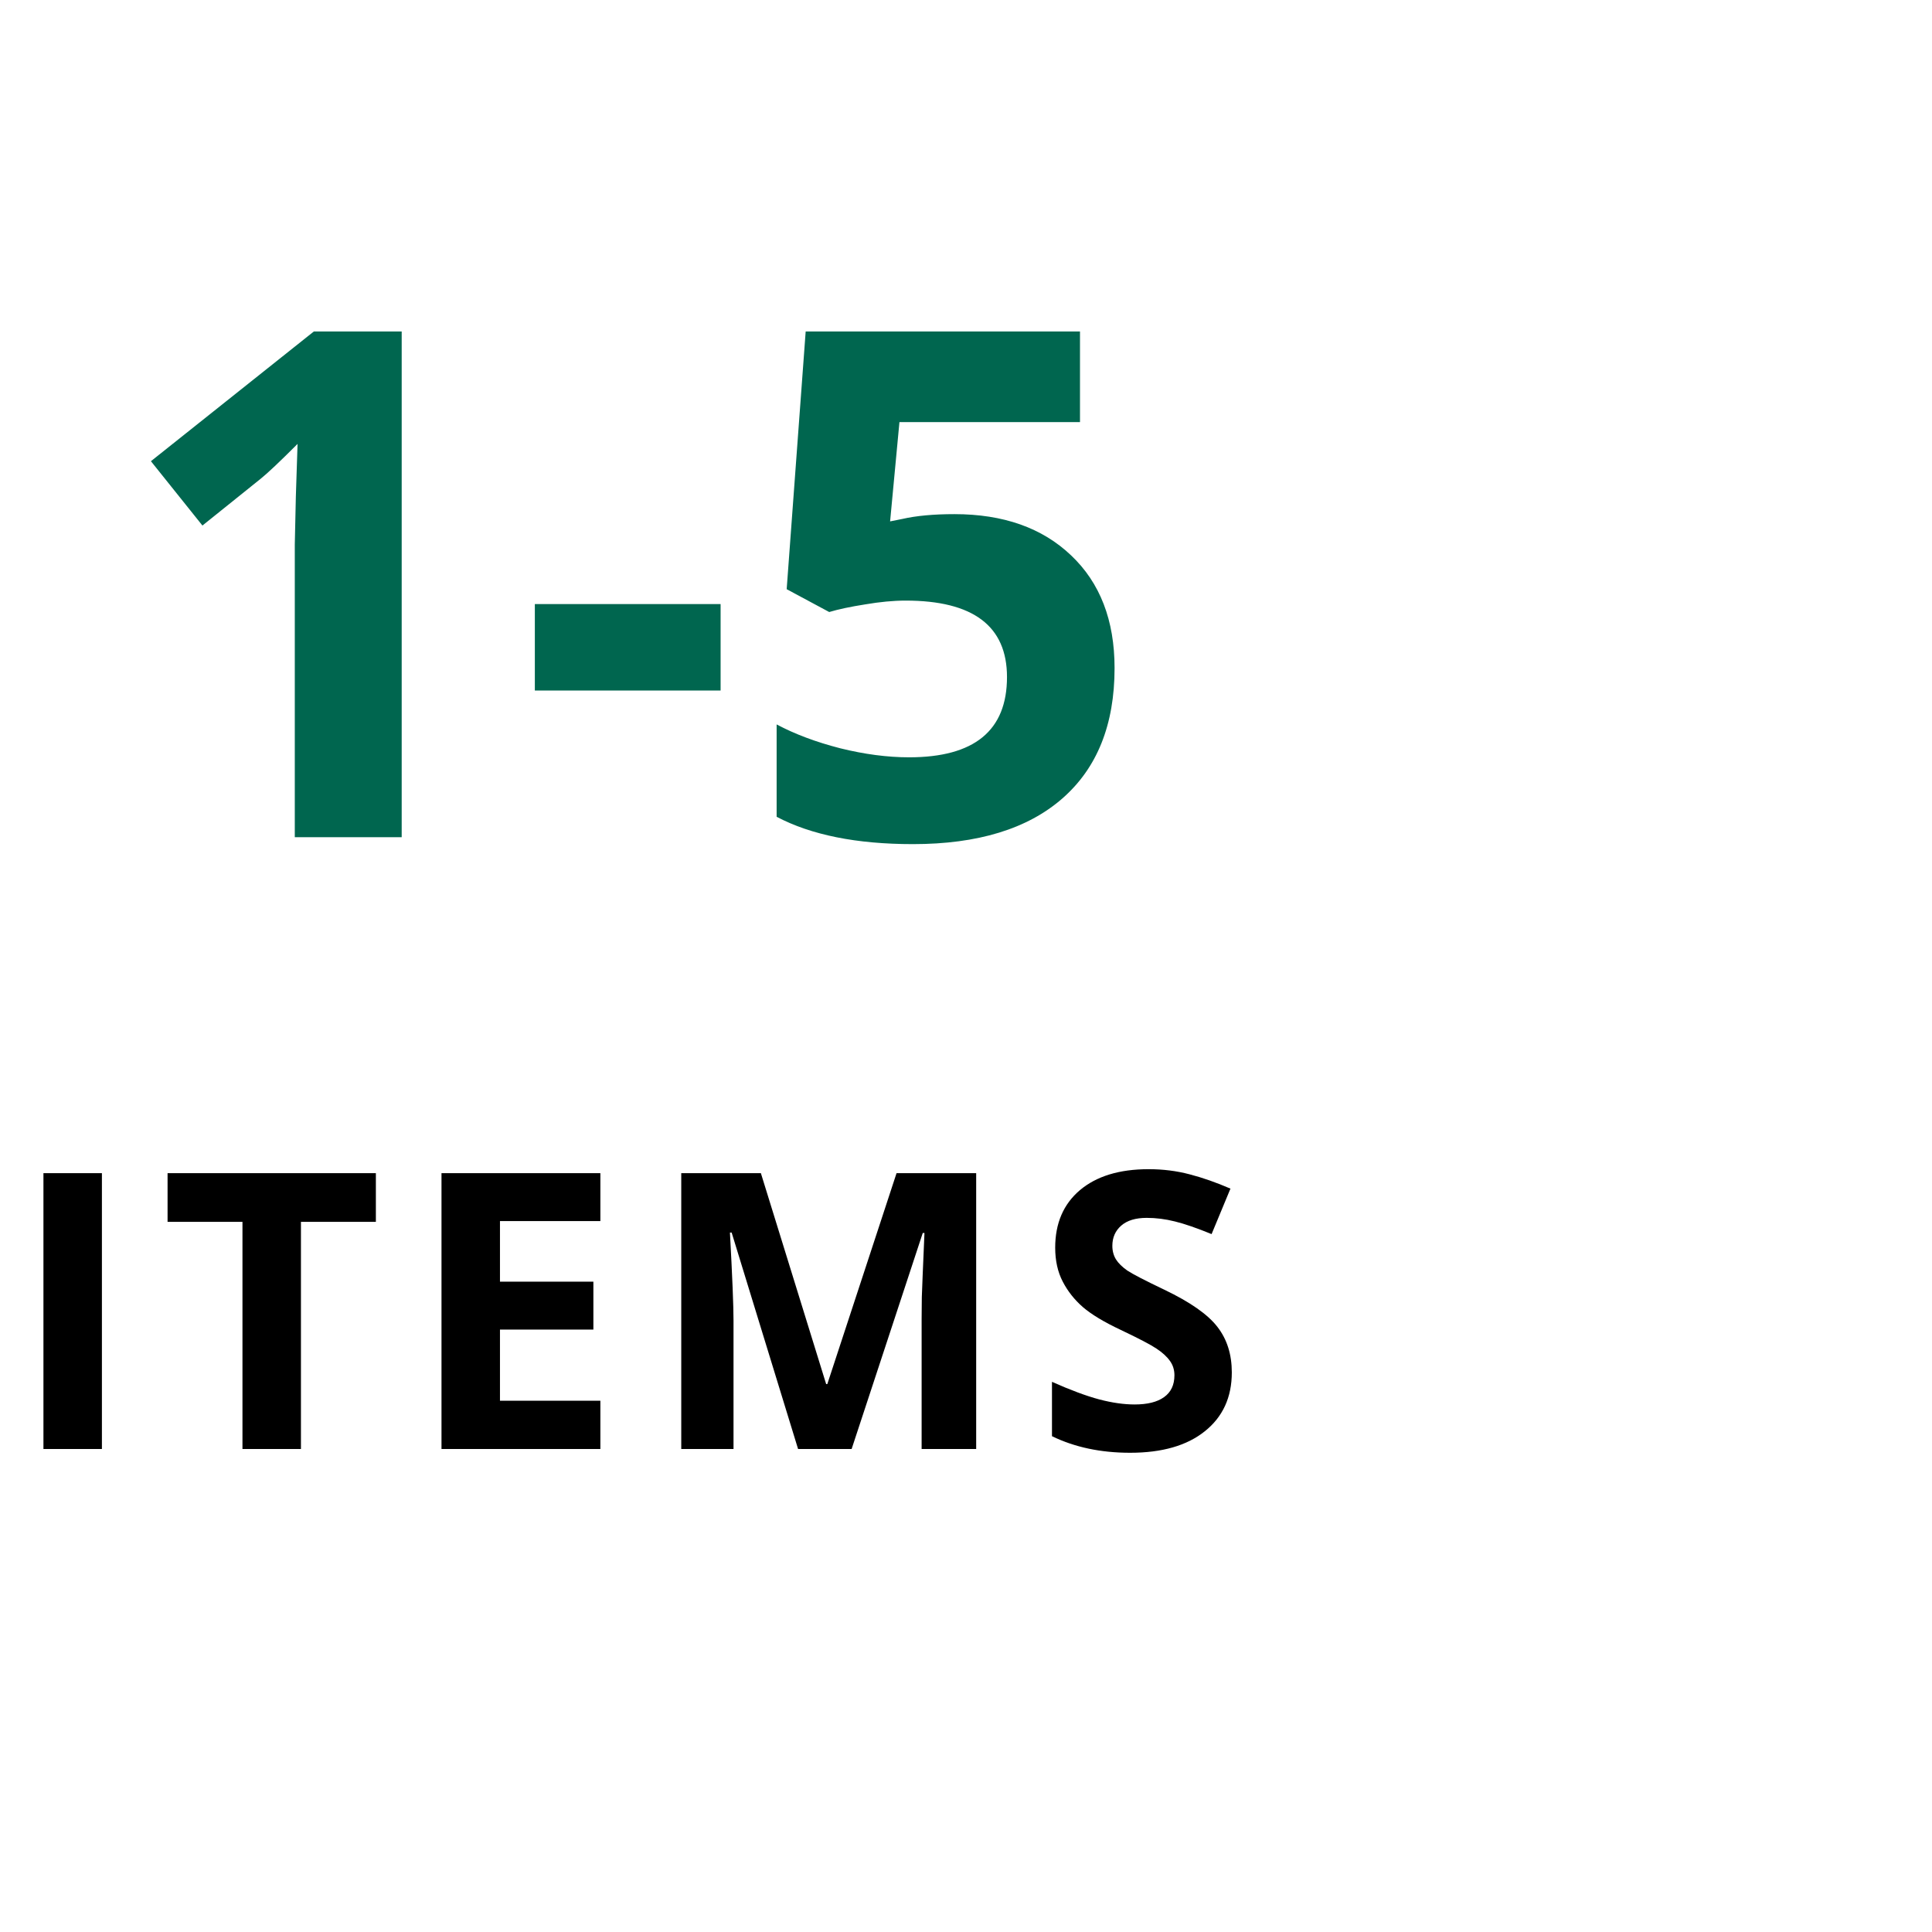 <svg width="60" height="60" viewBox="0 0 60 60" fill="none" xmlns="http://www.w3.org/2000/svg">
<path d="M12.475 26H9.155V16.912L9.188 15.419L9.241 13.786C8.69 14.338 8.307 14.699 8.092 14.871L6.287 16.321L4.687 14.323L9.746 10.295H12.475V26ZM16.61 21.445V18.76H22.379V21.445H16.61ZM29.641 15.967C31.159 15.967 32.366 16.393 33.261 17.245C34.163 18.097 34.614 19.265 34.614 20.747C34.614 22.502 34.074 23.852 32.992 24.797C31.911 25.742 30.364 26.215 28.352 26.215C26.604 26.215 25.193 25.932 24.119 25.366V22.498C24.685 22.799 25.344 23.046 26.096 23.239C26.848 23.425 27.56 23.519 28.233 23.519C30.26 23.519 31.273 22.688 31.273 21.026C31.273 19.444 30.224 18.652 28.126 18.652C27.746 18.652 27.328 18.692 26.869 18.77C26.411 18.842 26.038 18.921 25.752 19.007L24.431 18.298L25.021 10.295H33.54V13.109H27.933L27.643 16.192L28.019 16.117C28.455 16.017 28.996 15.967 29.641 15.967Z" fill="#00664F"/>
<path d="M1.349 45V36.434H3.165V45H1.349ZM9.346 45H7.53V37.945H5.204V36.434H11.673V37.945H9.346V45ZM18.645 45H13.711V36.434H18.645V37.922H15.527V39.803H18.428V41.291H15.527V43.5H18.645V45ZM24.785 45L22.722 38.279H22.669C22.743 39.647 22.78 40.559 22.78 41.016V45H21.157V36.434H23.63L25.657 42.984H25.693L27.843 36.434H30.316V45H28.622V40.945C28.622 40.754 28.624 40.533 28.628 40.283C28.636 40.033 28.663 39.369 28.71 38.291H28.657L26.448 45H24.785ZM38.255 42.621C38.255 43.395 37.975 44.004 37.417 44.449C36.862 44.895 36.088 45.117 35.096 45.117C34.182 45.117 33.374 44.945 32.67 44.602V42.914C33.249 43.172 33.737 43.353 34.135 43.459C34.538 43.565 34.905 43.617 35.237 43.617C35.635 43.617 35.94 43.541 36.151 43.389C36.366 43.236 36.473 43.01 36.473 42.709C36.473 42.541 36.426 42.393 36.333 42.264C36.239 42.131 36.1 42.004 35.917 41.883C35.737 41.762 35.368 41.568 34.809 41.303C34.286 41.057 33.893 40.82 33.631 40.594C33.37 40.367 33.161 40.103 33.005 39.803C32.848 39.502 32.77 39.15 32.77 38.748C32.77 37.99 33.026 37.395 33.538 36.961C34.053 36.527 34.764 36.31 35.67 36.31C36.116 36.31 36.54 36.363 36.942 36.469C37.348 36.574 37.772 36.723 38.213 36.914L37.627 38.326C37.17 38.139 36.792 38.008 36.491 37.934C36.194 37.859 35.901 37.822 35.612 37.822C35.268 37.822 35.005 37.902 34.821 38.062C34.637 38.223 34.545 38.432 34.545 38.69C34.545 38.85 34.583 38.99 34.657 39.111C34.731 39.228 34.848 39.344 35.008 39.457C35.172 39.566 35.557 39.766 36.163 40.055C36.963 40.438 37.512 40.822 37.809 41.209C38.106 41.592 38.255 42.062 38.255 42.621Z" fill="black"/>
</svg>
